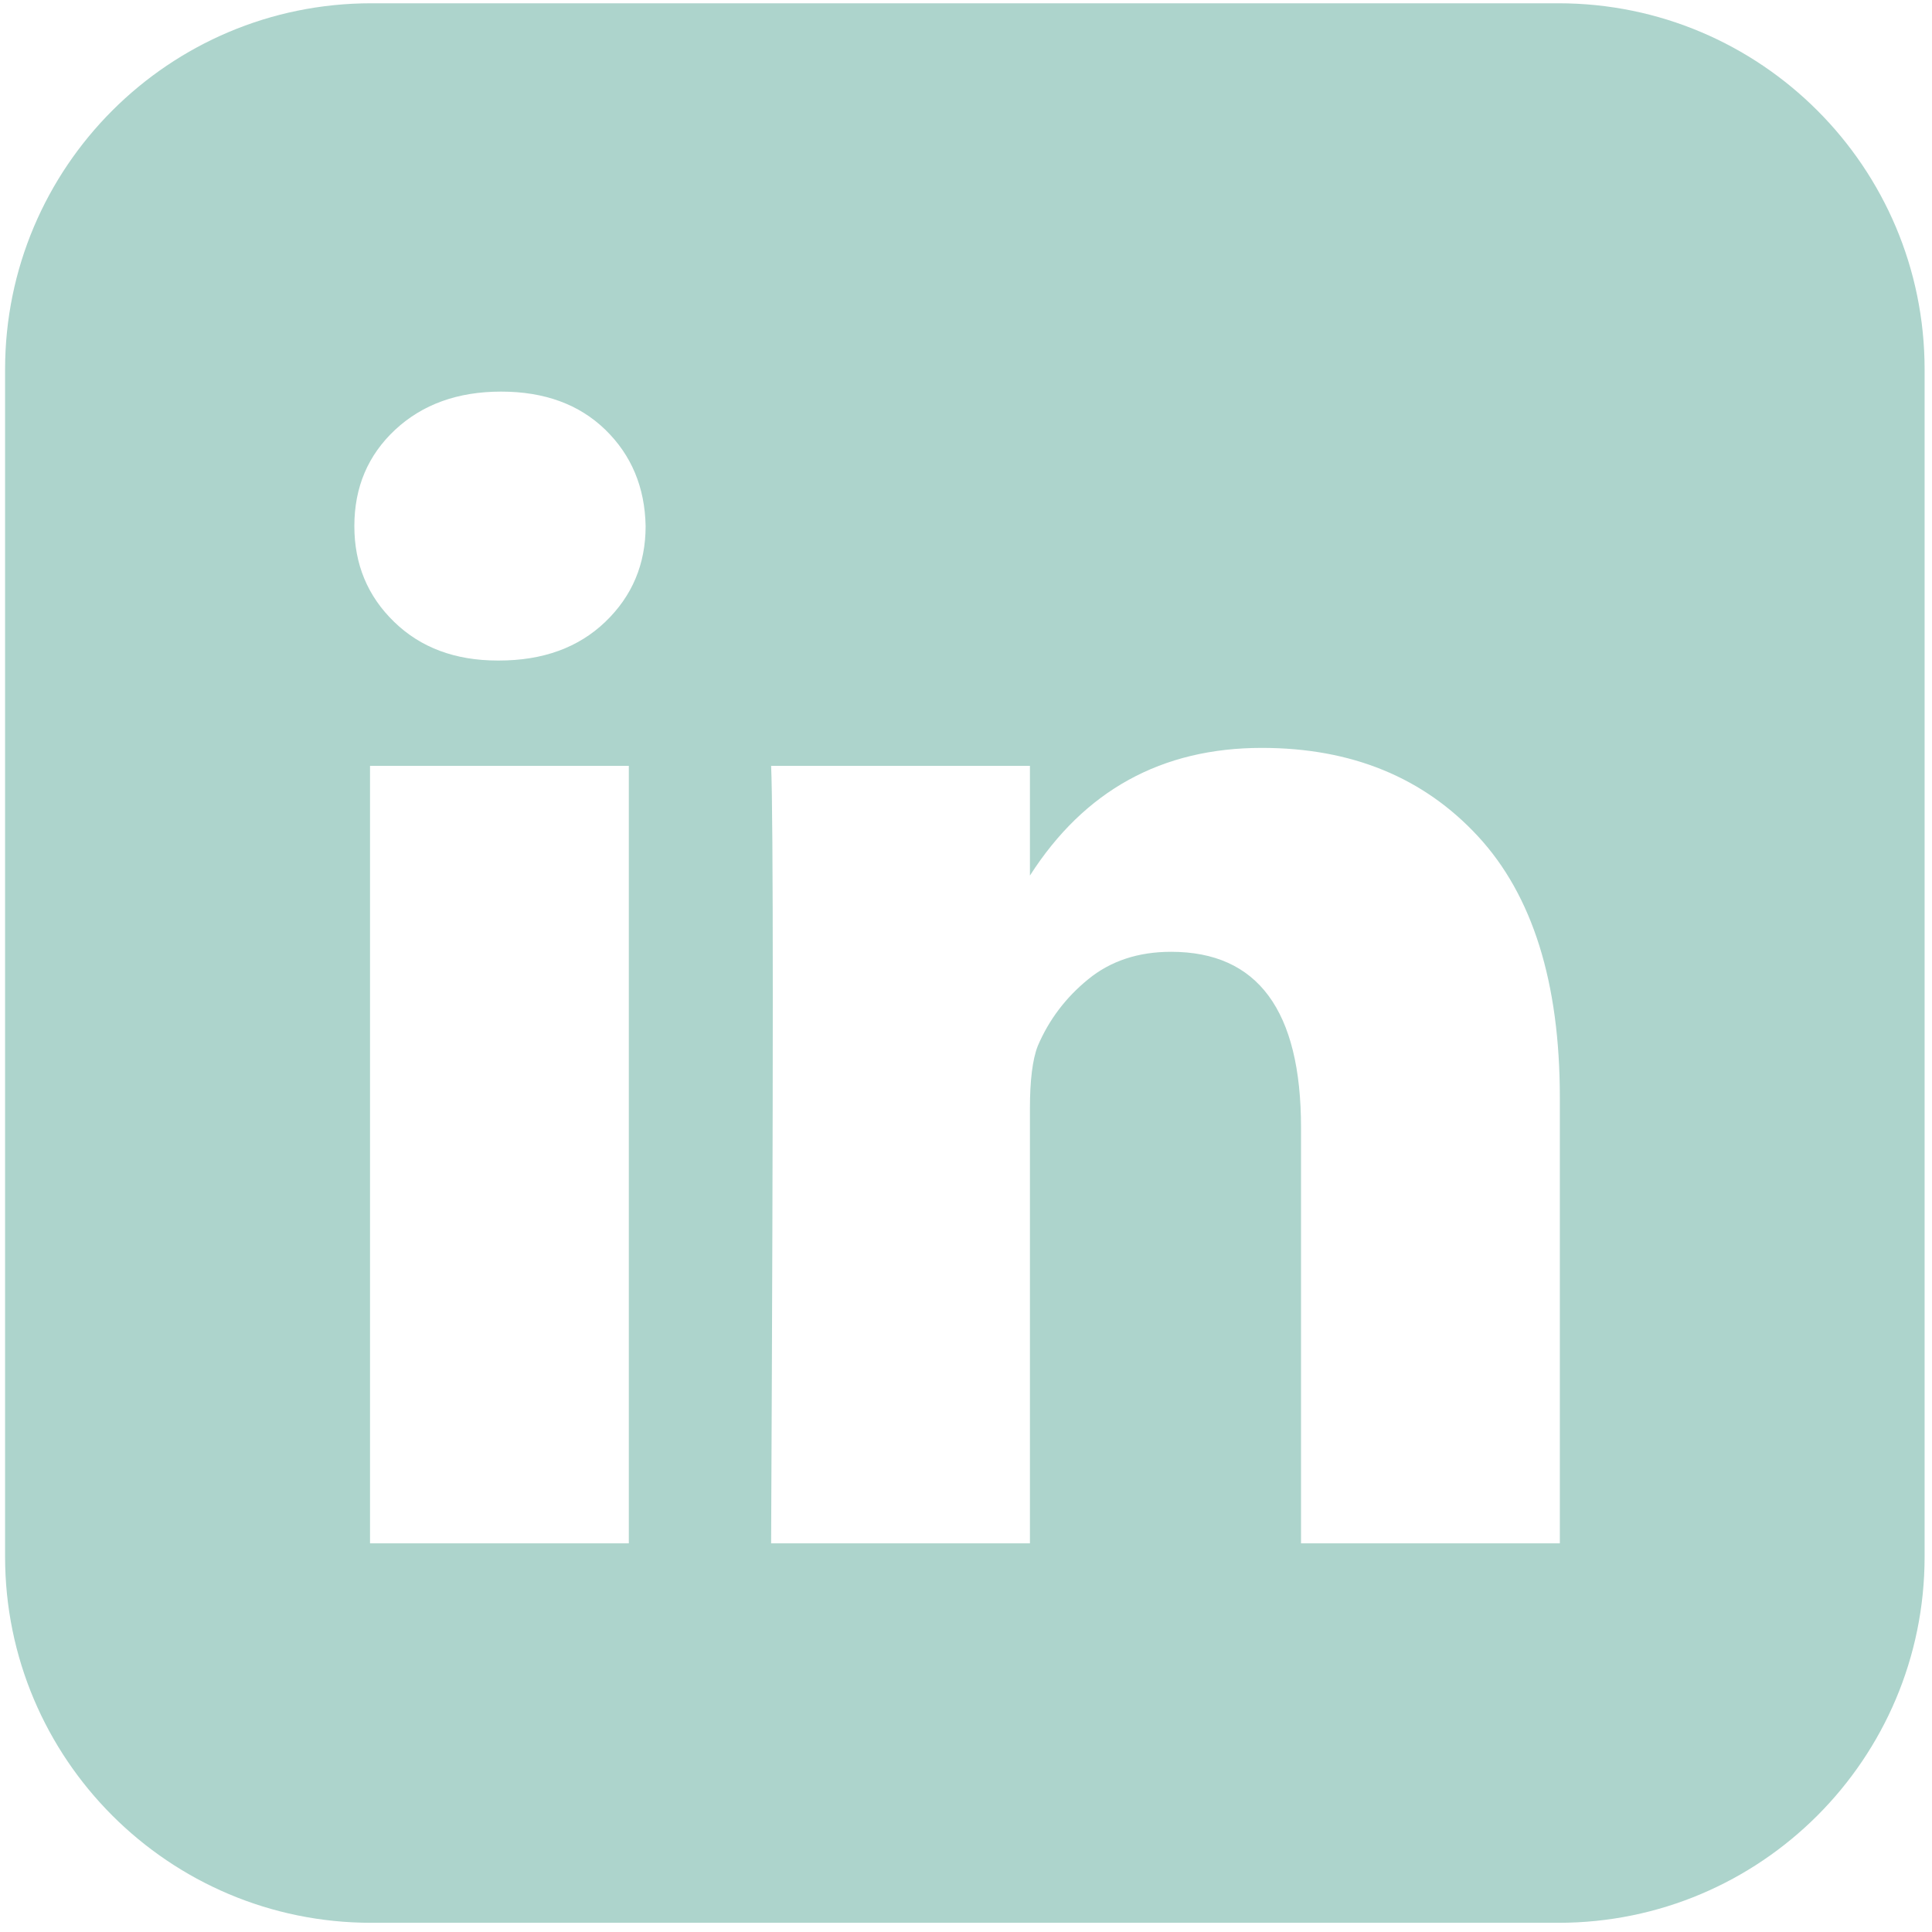 <svg width="46" height="46" viewBox="0 0 46 46" fill="none" xmlns="http://www.w3.org/2000/svg">
<path d="M41.207 4.696C39.705 3.194 37.895 2.442 35.779 2.442H10.171C8.055 2.442 6.245 3.194 4.742 4.696C3.24 6.199 2.488 8.009 2.488 10.125V35.733C2.488 37.849 3.24 39.658 4.742 41.161C6.245 42.664 8.055 43.415 10.171 43.415H35.779C37.895 43.415 39.704 42.664 41.206 41.161C42.709 39.658 43.461 37.849 43.461 35.733V10.125C43.461 8.009 42.709 6.199 41.207 4.696ZM14.972 36.746H8.81V18.234H14.972V36.746ZM14.412 14.806C13.772 15.42 12.927 15.727 11.878 15.727H11.851C10.838 15.727 10.015 15.42 9.384 14.806C8.752 14.193 8.437 13.433 8.437 12.526C8.437 11.601 8.761 10.836 9.41 10.231C10.06 9.627 10.9 9.324 11.931 9.324C12.963 9.324 13.789 9.627 14.412 10.231C15.034 10.836 15.354 11.601 15.372 12.526C15.372 13.432 15.052 14.192 14.412 14.806ZM37.139 36.746H30.977V26.85C30.977 24.058 29.946 22.662 27.883 22.662C27.101 22.662 26.442 22.88 25.909 23.316C25.375 23.751 24.975 24.28 24.709 24.903C24.584 25.223 24.522 25.721 24.522 26.396V36.746H18.36C18.413 25.578 18.413 19.407 18.36 18.234H24.522V20.847C25.818 18.822 27.657 17.807 30.044 17.807C32.178 17.807 33.894 18.509 35.192 19.914C36.49 21.319 37.139 23.391 37.139 26.129V36.746H37.139Z" fill="#ADD4CC"/>
<path fill-rule="evenodd" clip-rule="evenodd" d="M37.106 3.216H8.839C5.757 3.216 3.259 5.714 3.259 8.796V37.063C3.259 40.145 5.757 42.643 8.839 42.643H37.106C40.188 42.643 42.686 40.145 42.686 37.063V8.796C42.686 5.714 40.188 3.216 37.106 3.216ZM8.839 0.078C4.024 0.078 0.121 3.981 0.121 8.796V37.063C0.121 41.878 4.024 45.781 8.839 45.781H37.106C41.921 45.781 45.824 41.878 45.824 37.063V8.796C45.824 3.981 41.921 0.078 37.106 0.078H8.839Z" fill="#ADD4CC"/>
</svg>
